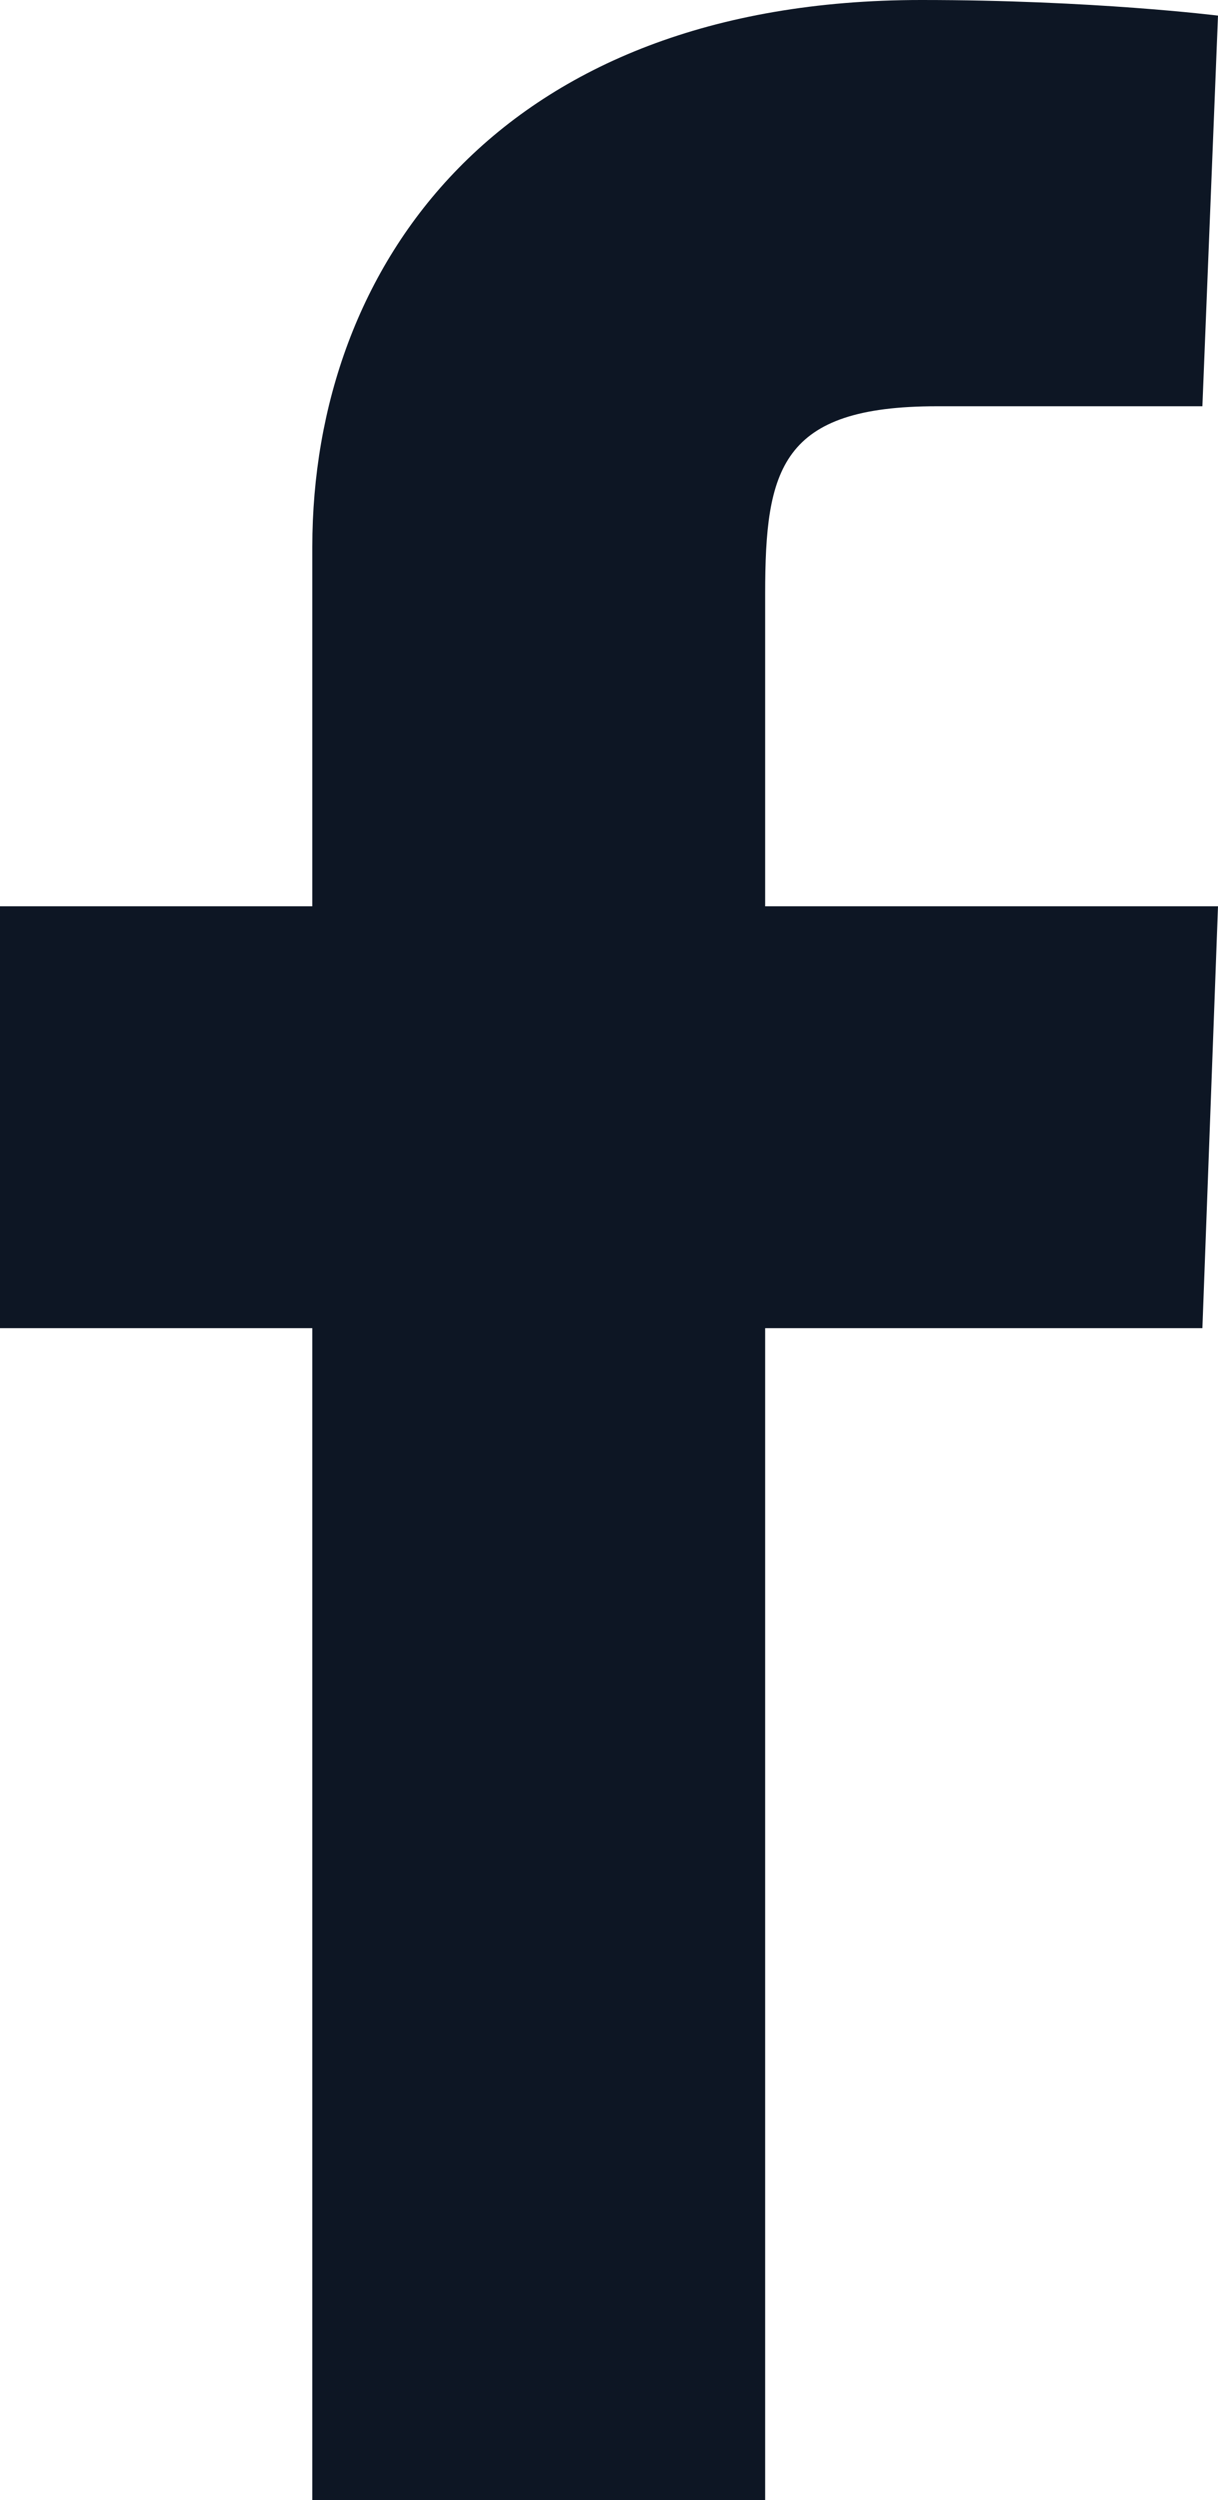 <?xml version="1.0" encoding="UTF-8"?>
<svg id="Calque_1" data-name="Calque 1" xmlns="http://www.w3.org/2000/svg" viewBox="0 0 249.6 512">
  <defs>
    <style>
      .cls-1 {
        fill: #0d1624;
        stroke-width: 0px;
      }
    </style>
  </defs>
  <path class="cls-1" d="m64,512v-240H0v-86.4h64v-73.6C64,54.4,102.4,0,188.8,0c35.2,0,60.8,3.2,60.8,3.2l-3.2,80h-54.4c-32,0-35.2,12.8-35.2,38.4v64h92.8l-3.2,86.4h-89.6v240h-92.8Z"/>
</svg>